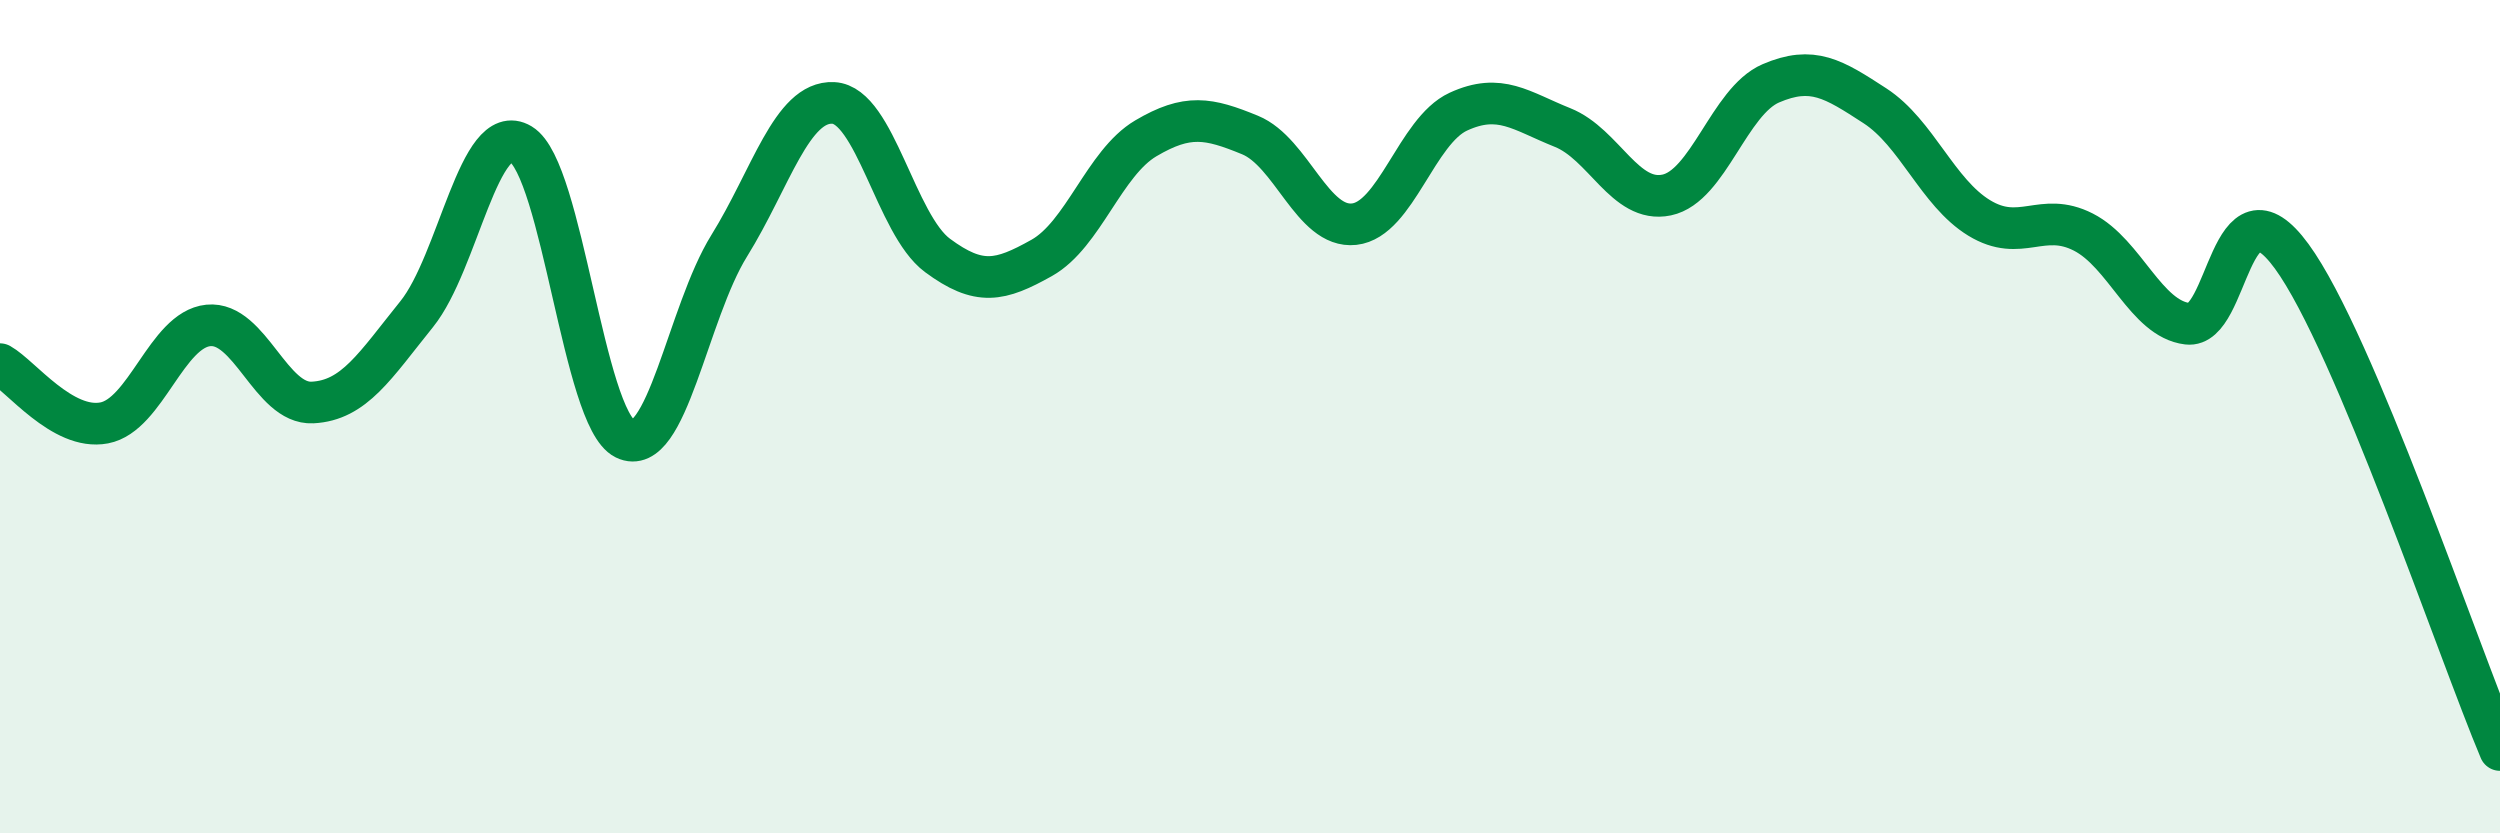 
    <svg width="60" height="20" viewBox="0 0 60 20" xmlns="http://www.w3.org/2000/svg">
      <path
        d="M 0,8.74 C 0.5,9.02 1.5,10.34 2.5,10.15 C 3.5,9.96 4,7.91 5,7.81 C 6,7.71 6.5,9.71 7.5,9.66 C 8.5,9.61 9,8.78 10,7.54 C 11,6.3 11.5,2.86 12.5,3.46 C 13.5,4.06 14,10.04 15,10.53 C 16,11.02 16.5,7.51 17.5,5.9 C 18.5,4.29 19,2.42 20,2.47 C 21,2.52 21.5,5.39 22.5,6.13 C 23.5,6.87 24,6.75 25,6.19 C 26,5.63 26.5,3.91 27.5,3.32 C 28.5,2.73 29,2.83 30,3.24 C 31,3.65 31.5,5.49 32.5,5.38 C 33.5,5.27 34,3.14 35,2.68 C 36,2.22 36.5,2.66 37.5,3.06 C 38.5,3.46 39,4.89 40,4.68 C 41,4.47 41.5,2.43 42.5,2 C 43.5,1.57 44,1.89 45,2.54 C 46,3.19 46.5,4.62 47.5,5.23 C 48.5,5.84 49,5.06 50,5.57 C 51,6.08 51.5,7.65 52.5,7.77 C 53.5,7.89 53.5,4.1 55,6.15 C 56.5,8.2 59,15.63 60,18L60 20L0 20Z"
        fill="#008740"
        opacity="0.1"
        stroke-linecap="round"
        stroke-linejoin="round"
      />
      <path
        d="M 0,8.74 C 0.5,9.02 1.5,10.34 2.5,10.15 C 3.5,9.96 4,7.91 5,7.81 C 6,7.71 6.5,9.71 7.5,9.66 C 8.5,9.61 9,8.78 10,7.54 C 11,6.3 11.5,2.86 12.5,3.46 C 13.5,4.06 14,10.04 15,10.53 C 16,11.02 16.5,7.51 17.5,5.9 C 18.5,4.29 19,2.42 20,2.47 C 21,2.52 21.5,5.39 22.5,6.13 C 23.5,6.87 24,6.75 25,6.19 C 26,5.63 26.5,3.91 27.5,3.32 C 28.5,2.73 29,2.83 30,3.24 C 31,3.65 31.5,5.49 32.5,5.38 C 33.5,5.27 34,3.14 35,2.68 C 36,2.22 36.5,2.66 37.5,3.06 C 38.5,3.46 39,4.89 40,4.68 C 41,4.47 41.5,2.43 42.5,2 C 43.5,1.57 44,1.89 45,2.54 C 46,3.19 46.5,4.62 47.5,5.23 C 48.5,5.84 49,5.06 50,5.57 C 51,6.08 51.5,7.65 52.5,7.77 C 53.5,7.89 53.5,4.1 55,6.15 C 56.5,8.2 59,15.63 60,18"
        stroke="#008740"
        stroke-width="1"
        fill="none"
        stroke-linecap="round"
        stroke-linejoin="round"
      />
    </svg>
  